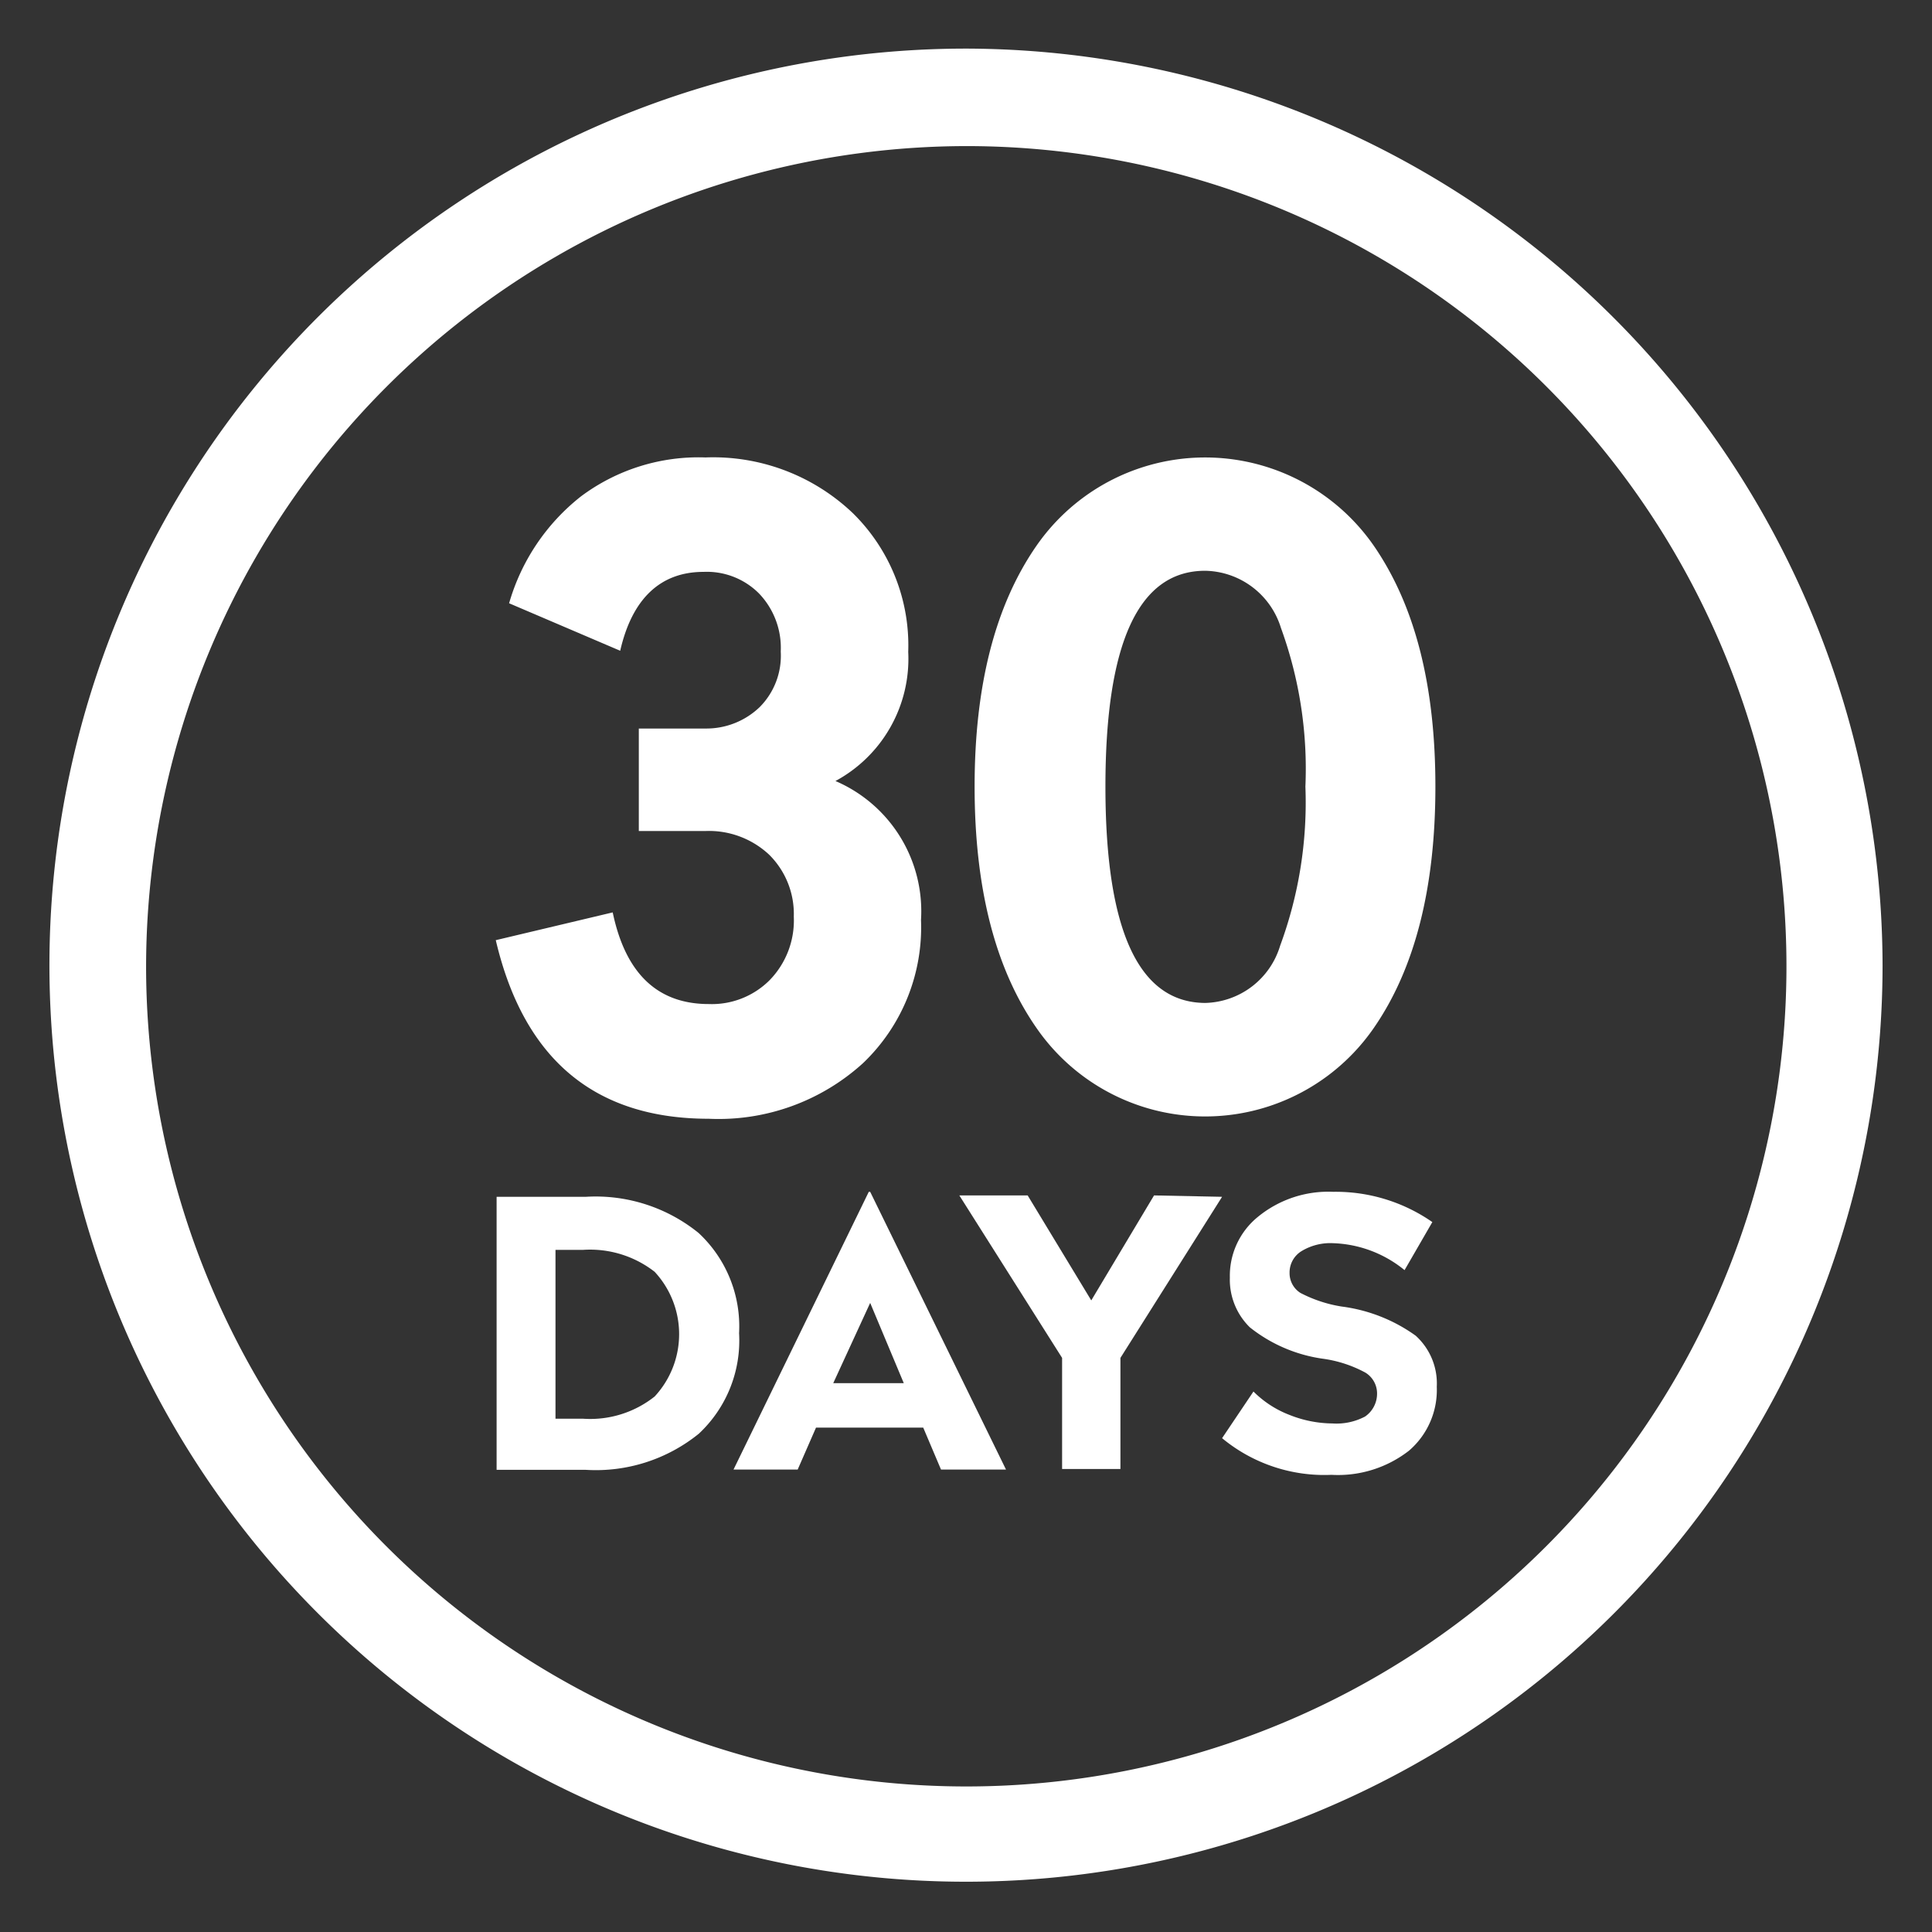 <svg xmlns='http://www.w3.org/2000/svg' viewBox='0 0 69.56 69.56'><rect x="0" y="0" width="69.56" height="69.56" fill="#333333" stroke="none"/><defs><style>.cls-1{fill:#fff;}</style></defs><g id='Updated'><path class='cls-1' d='M34.78,5.26A29.53,29.53,0,1,1,5.26,34.78,29.57,29.57,0,0,1,34.78,5.26m0-3.51a33,33,0,1,0,33,33,33.07,33.07,0,0,0-33-33Z'/><path class='cls-1' d='M25.4,16.47a7.29,7.29,0,0,1,5.3,2,6.67,6.67,0,0,1,2,5,5,5,0,0,1-2.62,4.65,5.1,5.1,0,0,1,3.08,5,6.76,6.76,0,0,1-2.09,5.16,7.73,7.73,0,0,1-5.55,2q-6.16,0-7.67-6.43l4.21-1q.69,3.3,3.46,3.3a2.94,2.94,0,0,0,2.19-.86A3.08,3.08,0,0,0,28.58,33a3,3,0,0,0-.89-2.23,3.17,3.17,0,0,0-2.29-.85H23V26.23h2.43a2.77,2.77,0,0,0,1.92-.77,2.62,2.62,0,0,0,.76-2,2.83,2.83,0,0,0-.78-2.09,2.65,2.65,0,0,0-2-.78c-1.58,0-2.58,1-3,2.84l-4-1.71a7.54,7.54,0,0,1,2.59-3.85A7.07,7.07,0,0,1,25.4,16.47Z'/><path class='cls-1' d='M37.31,19.66a7.39,7.39,0,0,1,12.16,0c1.47,2.14,2.21,5,2.21,8.66s-.74,6.55-2.21,8.68a7.38,7.38,0,0,1-12.16,0q-2.22-3.2-2.22-8.68C35.09,24.68,35.83,21.8,37.31,19.66Zm6.08.89q-3.59,0-3.59,7.77t3.59,7.79a2.89,2.89,0,0,0,2.7-2.06A14.9,14.9,0,0,0,47,28.32a14.82,14.82,0,0,0-.88-5.71A2.91,2.91,0,0,0,43.39,20.55Z'/><path class='cls-1' d='M21.09,43.09a5.89,5.89,0,0,1,4.06,1.3A4.59,4.59,0,0,1,26.61,48a4.59,4.59,0,0,1-1.45,3.62,5.89,5.89,0,0,1-4.07,1.3H17.88V43.09ZM21,45H20v6.08H21a3.73,3.73,0,0,0,2.57-.8,3.3,3.3,0,0,0,0-4.49A3.78,3.78,0,0,0,21,45Z'/><path class='cls-1' d='M31.33,42.91l4.89,10H33.88l-.64-1.51H29.38l-.66,1.51H26.41l4.87-10Zm0,4L30,49.8h2.54Z'/><path class='cls-1' d='M44,43.09l-3.66,5.8v4h-2.1v-4l-3.7-5.85H37l2.29,3.78,2.26-3.78Z'/><path class='cls-1' d='M48,42.91A6.09,6.09,0,0,1,51.57,44l-1,1.73A4.28,4.28,0,0,0,48,44.76a2,2,0,0,0-1.13.28.9.9,0,0,0-.44.79.84.84,0,0,0,.39.72,4.85,4.85,0,0,0,1.48.49,5.84,5.84,0,0,1,2.67,1.05,2.32,2.32,0,0,1,.76,1.84,2.88,2.88,0,0,1-1,2.3,4.16,4.16,0,0,1-2.79.87A5.77,5.77,0,0,1,44,51.78l1.13-1.68a3.7,3.7,0,0,0,1.29.84,4.24,4.24,0,0,0,1.55.31A2.2,2.2,0,0,0,49.15,51a1,1,0,0,0,.43-.83.88.88,0,0,0-.42-.75,4.48,4.48,0,0,0-1.53-.5A5.43,5.43,0,0,1,45,47.79,2.4,2.4,0,0,1,44.28,46a2.73,2.73,0,0,1,1-2.18A4,4,0,0,1,48,42.91Z'/></g></svg>